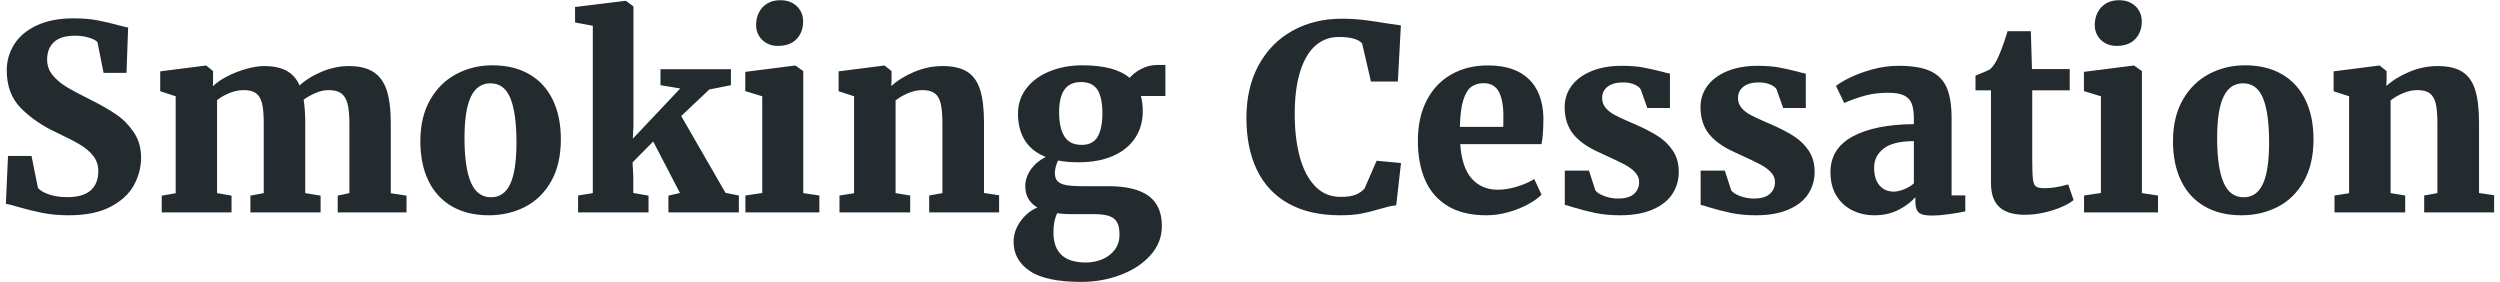 <?xml version="1.0" encoding="UTF-8"?>
<svg width="213px" height="24px" viewBox="0 0 213 24" version="1.1" xmlns="http://www.w3.org/2000/svg" xmlns:xlink="http://www.w3.org/1999/xlink">
    <!-- Generator: sketchtool 55.1 (78136) - https://sketchapp.com -->
    <title>1C2F90DB-0E12-49C0-8F5F-FEEE69479101@1.50x</title>
    <desc>Created with sketchtool.</desc>
    <g id="Documentation" stroke="none" stroke-width="1" fill="none" fill-rule="evenodd">
        <g id="Logos" transform="translate(-151, -1082)" fill="#232B2F">
            <g id="logos/smokingcessation" transform="translate(151.5, 1082.017)">
                <path d="M0.182,13.271 L2.186,13.271 L2.733,15.996 C2.912,16.211 3.226,16.395 3.676,16.549 C4.126,16.703 4.644,16.78 5.23,16.78 C6.13,16.78 6.797,16.587 7.229,16.2 C7.661,15.814 7.877,15.267 7.877,14.559 C7.877,14.08 7.74,13.658 7.465,13.293 C7.19,12.928 6.804,12.597 6.307,12.3 C5.811,12.004 5.126,11.651 4.255,11.244 C3.09,10.7 2.102,10.021 1.291,9.205 C0.48,8.39 0.075,7.317 0.075,5.987 C0.075,5.171 0.288,4.427 0.713,3.755 C1.138,3.083 1.779,2.546 2.636,2.146 C3.494,1.745 4.544,1.545 5.787,1.545 C6.53,1.545 7.197,1.6 7.786,1.711 C8.376,1.822 8.981,1.963 9.603,2.135 C10.024,2.249 10.296,2.314 10.417,2.328 L10.278,6.19 L8.327,6.19 L7.802,3.573 C7.695,3.437 7.461,3.312 7.1,3.197 C6.739,3.083 6.338,3.025 5.895,3.025 C5.08,3.025 4.48,3.208 4.094,3.573 C3.708,3.937 3.515,4.431 3.515,5.053 C3.515,5.561 3.672,6.006 3.987,6.389 C4.301,6.772 4.703,7.11 5.193,7.403 C5.682,7.696 6.395,8.075 7.331,8.54 C8.131,8.941 8.822,9.339 9.404,9.736 C9.987,10.133 10.485,10.639 10.9,11.254 C11.314,11.869 11.521,12.588 11.521,13.411 C11.521,14.219 11.321,14.995 10.921,15.739 C10.521,16.483 9.86,17.1 8.938,17.59 C8.017,18.08 6.82,18.325 5.348,18.325 C4.533,18.325 3.785,18.257 3.103,18.121 C2.42,17.985 1.711,17.81 0.975,17.595 C0.482,17.445 0.157,17.363 0,17.348 L0.182,13.271 Z M14.468,16.447 L14.468,8.186 L13.15,7.757 L13.15,6.062 L17.019,5.568 L17.073,5.568 L17.651,6.04 L17.651,6.823 L17.641,7.328 C17.955,7.02 18.373,6.734 18.895,6.469 C19.416,6.205 19.957,5.996 20.518,5.842 C21.079,5.688 21.57,5.611 21.992,5.611 C22.785,5.611 23.426,5.745 23.916,6.013 C24.405,6.282 24.775,6.698 25.025,7.263 C25.511,6.806 26.138,6.416 26.906,6.094 C27.674,5.772 28.444,5.611 29.216,5.611 C30.101,5.611 30.805,5.781 31.327,6.121 C31.848,6.46 32.224,6.983 32.452,7.687 C32.681,8.392 32.795,9.316 32.795,10.46 L32.795,16.447 L34.135,16.651 L34.135,18.078 L28.272,18.078 L28.272,16.651 L29.269,16.436 L29.269,10.546 C29.269,9.817 29.217,9.246 29.114,8.835 C29.01,8.424 28.831,8.125 28.578,7.939 C28.324,7.753 27.965,7.66 27.501,7.66 C27.143,7.66 26.776,7.741 26.397,7.902 C26.018,8.063 25.675,8.254 25.368,8.476 C25.461,9.034 25.507,9.699 25.507,10.471 L25.507,16.436 L26.815,16.651 L26.815,18.078 L20.835,18.078 L20.835,16.651 L21.971,16.436 L21.971,10.471 C21.971,9.763 21.924,9.211 21.831,8.814 C21.738,8.417 21.57,8.125 21.328,7.939 C21.085,7.753 20.735,7.66 20.277,7.66 C19.87,7.66 19.459,7.744 19.045,7.912 C18.63,8.08 18.28,8.283 17.994,8.519 L17.994,16.436 L19.227,16.651 L19.227,18.078 L13.279,18.078 L13.279,16.651 L14.468,16.447 Z M41.455,5.547 C42.669,5.547 43.714,5.799 44.59,6.303 C45.465,6.807 46.133,7.533 46.594,8.481 C47.055,9.429 47.285,10.553 47.285,11.855 C47.285,13.279 47.006,14.477 46.449,15.449 C45.892,16.422 45.149,17.144 44.22,17.616 C43.291,18.089 42.266,18.325 41.144,18.325 C39.929,18.325 38.884,18.072 38.009,17.568 C37.134,17.064 36.466,16.338 36.005,15.39 C35.544,14.443 35.314,13.318 35.314,12.016 C35.314,10.629 35.594,9.448 36.155,8.476 C36.716,7.503 37.463,6.772 38.395,6.282 C39.327,5.792 40.347,5.547 41.455,5.547 Z M43.502,12.123 C43.502,10.443 43.328,9.182 42.982,8.342 C42.635,7.501 42.069,7.081 41.283,7.081 C40.54,7.081 39.986,7.46 39.622,8.218 C39.258,8.976 39.075,10.153 39.075,11.748 C39.075,13.414 39.256,14.671 39.617,15.519 C39.978,16.367 40.551,16.79 41.337,16.79 C42.073,16.79 42.618,16.413 42.971,15.658 C43.325,14.904 43.502,13.726 43.502,12.123 Z M50.007,16.436 L50.007,2.178 L48.496,1.899 L48.496,0.579 L52.783,0.054 L52.826,0.054 L53.469,0.526 L53.469,10.761 L53.415,11.802 L57.456,7.521 L55.773,7.242 L55.773,5.879 L61.775,5.879 L61.775,7.242 L59.931,7.607 L57.541,9.87 L61.314,16.415 L62.45,16.64 L62.45,18.078 L56.448,18.078 L56.448,16.651 L57.434,16.426 L55.152,12.038 L53.394,13.819 L53.458,15.009 L53.458,16.426 L54.755,16.651 L54.755,18.078 L48.753,18.078 L48.753,16.64 L50.007,16.436 Z M64.443,16.426 L64.443,8.186 L62.997,7.746 L62.997,6.105 L67.219,5.568 L67.273,5.568 L67.937,6.04 L67.937,16.436 L69.309,16.64 L69.309,18.078 L63.007,18.078 L63.007,16.64 L64.443,16.426 Z M63.918,2.114 C63.918,1.727 63.999,1.373 64.159,1.051 C64.32,0.73 64.556,0.474 64.867,0.284 C65.178,0.095 65.547,0 65.976,0 L65.987,0 C66.394,0 66.742,0.082 67.032,0.247 C67.321,0.411 67.543,0.629 67.696,0.901 C67.85,1.173 67.927,1.473 67.927,1.802 C67.927,2.418 67.741,2.92 67.369,3.31 C66.998,3.7 66.465,3.895 65.772,3.895 L65.762,3.895 C65.404,3.895 65.086,3.816 64.808,3.658 C64.529,3.501 64.311,3.288 64.154,3.02 C63.997,2.752 63.918,2.45 63.918,2.114 Z M72.267,16.447 L72.267,8.186 L70.949,7.757 L70.949,6.062 L74.818,5.568 L74.871,5.568 L75.461,6.04 L75.461,6.823 L75.439,7.317 C75.947,6.845 76.595,6.443 77.385,6.11 C78.174,5.777 78.98,5.611 79.801,5.611 C80.687,5.611 81.386,5.77 81.897,6.089 C82.408,6.407 82.775,6.916 83.001,7.617 C83.226,8.318 83.338,9.27 83.338,10.471 L83.338,16.426 L84.624,16.619 L84.624,18.078 L78.665,18.078 L78.665,16.64 L79.791,16.436 L79.791,10.471 C79.791,9.763 79.744,9.211 79.651,8.814 C79.558,8.417 79.391,8.125 79.148,7.939 C78.905,7.753 78.555,7.66 78.097,7.66 C77.683,7.66 77.27,7.748 76.86,7.923 C76.449,8.098 76.097,8.304 75.804,8.54 L75.804,16.436 L77.047,16.64 L77.047,18.078 L71.024,18.078 L71.024,16.64 L72.267,16.447 Z M91.408,13.808 C90.715,13.808 90.129,13.758 89.651,13.658 C89.565,13.822 89.497,14.004 89.447,14.205 C89.397,14.405 89.372,14.573 89.372,14.709 C89.372,15.024 89.451,15.262 89.608,15.422 C89.765,15.583 90.01,15.694 90.342,15.755 C90.674,15.816 91.14,15.846 91.741,15.846 L93.927,15.846 C95.456,15.846 96.599,16.122 97.356,16.672 C98.114,17.223 98.492,18.078 98.492,19.236 C98.492,20.173 98.169,21.003 97.523,21.726 C96.876,22.448 96.026,23.008 94.972,23.405 C93.918,23.802 92.805,24 91.633,24 L91.623,24 C89.622,24 88.161,23.691 87.239,23.072 C86.318,22.453 85.857,21.625 85.857,20.588 C85.857,19.973 86.05,19.394 86.435,18.85 C86.821,18.307 87.304,17.91 87.882,17.659 C87.196,17.259 86.853,16.654 86.853,15.846 C86.853,15.353 87.011,14.881 87.325,14.43 C87.639,13.979 88.065,13.622 88.6,13.357 C87.793,13.035 87.196,12.56 86.811,11.93 C86.425,11.301 86.232,10.55 86.232,9.677 C86.232,8.84 86.478,8.109 86.971,7.483 C87.464,6.857 88.129,6.378 88.965,6.046 C89.801,5.713 90.719,5.547 91.719,5.547 L91.73,5.547 C93.566,5.547 94.906,5.904 95.749,6.62 C95.963,6.348 96.287,6.096 96.719,5.863 C97.151,5.631 97.621,5.515 98.128,5.515 L98.793,5.515 L98.793,8.165 L96.703,8.165 C96.81,8.551 96.863,8.969 96.863,9.42 C96.871,10.292 96.658,11.059 96.226,11.721 C95.794,12.383 95.167,12.896 94.345,13.261 C93.523,13.625 92.548,13.808 91.419,13.808 L91.408,13.808 Z M91.601,6.974 C90.972,6.974 90.504,7.186 90.197,7.612 C89.89,8.038 89.736,8.679 89.736,9.538 C89.736,10.432 89.886,11.12 90.187,11.603 C90.487,12.086 90.976,12.327 91.655,12.327 L91.666,12.327 C92.294,12.327 92.744,12.097 93.016,11.635 C93.287,11.174 93.423,10.514 93.423,9.656 C93.423,8.726 93.28,8.046 92.994,7.617 C92.709,7.188 92.248,6.974 91.612,6.974 L91.601,6.974 Z M89.565,18.153 C89.358,18.596 89.254,19.136 89.254,19.773 C89.254,21.49 90.169,22.348 91.998,22.348 L92.019,22.348 C92.498,22.348 92.957,22.258 93.396,22.08 C93.836,21.901 94.193,21.633 94.468,21.275 C94.743,20.917 94.881,20.481 94.881,19.966 C94.881,19.53 94.815,19.186 94.682,18.936 C94.55,18.686 94.327,18.505 94.013,18.394 C93.698,18.283 93.262,18.228 92.705,18.228 L90.733,18.228 C90.369,18.228 89.979,18.203 89.565,18.153 Z M105.695,10.031 C105.695,8.293 106.046,6.786 106.75,5.509 C107.454,4.232 108.42,3.258 109.649,2.586 C110.878,1.913 112.268,1.577 113.818,1.577 C114.454,1.577 115.076,1.613 115.683,1.684 C116.29,1.756 116.973,1.856 117.73,1.985 C118.323,2.078 118.698,2.131 118.855,2.146 L118.598,6.931 L116.305,6.931 L115.555,3.691 C115.433,3.526 115.208,3.392 114.879,3.288 C114.551,3.185 114.108,3.133 113.55,3.133 C112.793,3.133 112.134,3.38 111.573,3.873 C111.012,4.367 110.578,5.105 110.271,6.089 C109.964,7.072 109.81,8.279 109.81,9.709 C109.81,11.054 109.951,12.257 110.233,13.32 C110.516,14.382 110.95,15.22 111.536,15.835 C112.121,16.451 112.85,16.758 113.722,16.758 C114.279,16.758 114.713,16.692 115.024,16.56 C115.335,16.427 115.58,16.257 115.758,16.05 L116.787,13.679 L118.866,13.872 L118.459,17.477 C118.23,17.498 118.014,17.534 117.811,17.584 C117.607,17.634 117.344,17.706 117.023,17.799 C116.473,17.963 115.956,18.092 115.474,18.185 C114.992,18.278 114.393,18.325 113.679,18.325 C111.943,18.325 110.478,17.992 109.285,17.327 C108.092,16.662 107.195,15.71 106.595,14.473 C105.995,13.236 105.695,11.755 105.695,10.031 Z M120.302,11.984 C120.302,10.661 120.551,9.516 121.047,8.551 C121.544,7.585 122.242,6.845 123.142,6.33 C124.043,5.815 125.086,5.557 126.272,5.557 C127.779,5.557 128.935,5.94 129.739,6.705 C130.543,7.471 130.963,8.569 130.998,9.999 C130.998,10.993 130.945,11.748 130.837,12.263 L123.914,12.263 C124,13.579 124.323,14.555 124.884,15.192 C125.445,15.828 126.19,16.147 127.119,16.147 C127.654,16.147 128.214,16.054 128.796,15.868 C129.378,15.682 129.851,15.471 130.216,15.235 L130.837,16.565 C130.587,16.83 130.218,17.098 129.728,17.37 C129.239,17.641 128.678,17.869 128.046,18.051 C127.413,18.233 126.779,18.325 126.143,18.325 C124.814,18.325 123.714,18.06 122.842,17.531 C121.971,17.001 121.329,16.263 120.919,15.315 C120.508,14.367 120.302,13.257 120.302,11.984 Z M127.579,10.793 L127.59,9.892 C127.59,8.998 127.462,8.304 127.204,7.81 C126.947,7.317 126.511,7.07 125.897,7.07 C125.49,7.07 125.143,7.174 124.857,7.381 C124.571,7.589 124.343,7.966 124.171,8.513 C124,9.06 123.903,9.82 123.882,10.793 L127.579,10.793 Z M134.878,14.516 L135.424,16.19 C135.532,16.368 135.776,16.531 136.159,16.678 C136.541,16.824 136.936,16.898 137.343,16.898 C137.965,16.898 138.422,16.767 138.715,16.506 C139.008,16.245 139.154,15.907 139.154,15.492 C139.154,15.185 139.042,14.909 138.817,14.666 C138.591,14.423 138.295,14.203 137.927,14.006 C137.559,13.81 137.021,13.55 136.314,13.228 L135.757,12.971 C134.756,12.527 134.015,12.004 133.533,11.399 C133.051,10.795 132.809,10.028 132.809,9.098 C132.809,8.426 133.006,7.825 133.399,7.295 C133.792,6.766 134.355,6.35 135.087,6.046 C135.819,5.742 136.682,5.59 137.675,5.59 C138.354,5.59 138.936,5.633 139.422,5.718 C139.908,5.804 140.444,5.922 141.03,6.072 C141.344,6.165 141.594,6.226 141.78,6.255 L141.78,9.184 L139.851,9.184 L139.293,7.607 C139.215,7.449 139.038,7.31 138.763,7.188 C138.488,7.067 138.161,7.006 137.782,7.006 C137.211,7.006 136.771,7.127 136.464,7.371 C136.157,7.614 136.003,7.932 136.003,8.325 C136.003,8.654 136.101,8.935 136.298,9.168 C136.494,9.4 136.741,9.597 137.037,9.758 C137.334,9.919 137.754,10.117 138.297,10.353 L138.8,10.568 C139.579,10.911 140.226,11.245 140.74,11.571 C141.255,11.896 141.682,12.309 142.021,12.81 C142.36,13.311 142.53,13.915 142.53,14.623 C142.53,15.324 142.348,15.954 141.984,16.511 C141.619,17.069 141.06,17.511 140.306,17.836 C139.552,18.162 138.622,18.325 137.514,18.325 C136.743,18.325 136.041,18.258 135.408,18.126 C134.776,17.994 134.11,17.82 133.41,17.606 C133.267,17.556 133.07,17.498 132.82,17.434 L132.82,14.516 L134.878,14.516 Z M146.453,14.516 L146.999,16.19 C147.106,16.368 147.351,16.531 147.733,16.678 C148.116,16.824 148.51,16.898 148.918,16.898 C149.539,16.898 149.997,16.767 150.289,16.506 C150.582,16.245 150.729,15.907 150.729,15.492 C150.729,15.185 150.616,14.909 150.391,14.666 C150.166,14.423 149.87,14.203 149.502,14.006 C149.134,13.81 148.596,13.55 147.889,13.228 L147.331,12.971 C146.331,12.527 145.59,12.004 145.108,11.399 C144.625,10.795 144.384,10.028 144.384,9.098 C144.384,8.426 144.581,7.825 144.974,7.295 C145.367,6.766 145.929,6.35 146.662,6.046 C147.394,5.742 148.257,5.59 149.25,5.59 C149.929,5.59 150.511,5.633 150.997,5.718 C151.483,5.804 152.019,5.922 152.604,6.072 C152.919,6.165 153.169,6.226 153.355,6.255 L153.355,9.184 L151.426,9.184 L150.868,7.607 C150.79,7.449 150.613,7.31 150.338,7.188 C150.063,7.067 149.736,7.006 149.357,7.006 C148.785,7.006 148.346,7.127 148.039,7.371 C147.732,7.614 147.578,7.932 147.578,8.325 C147.578,8.654 147.676,8.935 147.873,9.168 C148.069,9.4 148.316,9.597 148.612,9.758 C148.909,9.919 149.328,10.117 149.871,10.353 L150.375,10.568 C151.154,10.911 151.801,11.245 152.315,11.571 C152.829,11.896 153.256,12.309 153.596,12.81 C153.935,13.311 154.105,13.915 154.105,14.623 C154.105,15.324 153.923,15.954 153.558,16.511 C153.194,17.069 152.635,17.511 151.881,17.836 C151.127,18.162 150.197,18.325 149.089,18.325 C148.317,18.325 147.615,18.258 146.983,18.126 C146.351,17.994 145.685,17.82 144.984,17.606 C144.841,17.556 144.645,17.498 144.395,17.434 L144.395,14.516 L146.453,14.516 Z M162.561,10.106 C162.561,9.57 162.502,9.144 162.384,8.83 C162.266,8.515 162.05,8.279 161.736,8.122 C161.421,7.964 160.971,7.886 160.385,7.886 C159.656,7.886 158.997,7.966 158.408,8.127 C157.818,8.288 157.227,8.497 156.634,8.755 L156.623,8.755 L155.927,7.306 C156.163,7.106 156.554,6.872 157.1,6.603 C157.647,6.335 158.286,6.099 159.019,5.895 C159.751,5.692 160.5,5.59 161.264,5.59 C162.407,5.59 163.306,5.738 163.959,6.035 C164.613,6.332 165.079,6.802 165.358,7.446 C165.637,8.089 165.776,8.958 165.776,10.053 L165.776,16.629 L166.944,16.629 L166.944,17.992 C166.58,18.071 166.123,18.149 165.572,18.228 C165.022,18.307 164.54,18.346 164.126,18.346 C163.747,18.346 163.456,18.312 163.252,18.244 C163.048,18.176 162.904,18.055 162.818,17.879 C162.732,17.704 162.689,17.448 162.689,17.112 L162.689,16.78 C162.339,17.187 161.864,17.547 161.264,17.858 C160.664,18.169 159.974,18.325 159.196,18.325 C158.51,18.325 157.883,18.183 157.315,17.901 C156.747,17.618 156.295,17.202 155.959,16.651 C155.623,16.1 155.455,15.435 155.455,14.655 C155.455,13.311 156.084,12.297 157.341,11.614 C158.599,10.931 160.339,10.578 162.561,10.557 L162.561,10.106 Z M162.561,12.005 C161.368,12.013 160.505,12.227 159.973,12.649 C159.44,13.071 159.174,13.608 159.174,14.258 C159.174,14.916 159.326,15.422 159.63,15.776 C159.933,16.131 160.342,16.308 160.857,16.308 C161.107,16.308 161.398,16.241 161.73,16.109 C162.062,15.977 162.339,15.81 162.561,15.61 L162.561,12.005 Z M167.812,7.682 L167.812,6.426 C167.984,6.362 168.227,6.262 168.541,6.126 C168.856,5.99 169.031,5.908 169.066,5.879 C169.338,5.615 169.566,5.268 169.752,4.839 C169.881,4.56 170.02,4.209 170.17,3.787 C170.32,3.365 170.445,2.983 170.545,2.639 L172.528,2.639 L172.624,5.869 L175.84,5.869 L175.84,7.682 L172.646,7.682 L172.646,13.497 C172.646,14.341 172.666,14.924 172.705,15.245 C172.744,15.567 172.832,15.776 172.967,15.873 C173.103,15.97 173.342,16.018 173.685,16.018 L173.696,16.018 C174.303,16.018 174.972,15.911 175.7,15.696 L175.711,15.696 L176.172,17.026 C175.915,17.241 175.563,17.443 175.116,17.633 C174.67,17.822 174.173,17.978 173.627,18.099 C173.08,18.221 172.549,18.282 172.035,18.282 L172.014,18.282 C171.042,18.282 170.318,18.062 169.843,17.622 C169.368,17.182 169.131,16.501 169.131,15.578 L169.131,7.682 L167.812,7.682 Z M178.498,16.426 L178.498,8.186 L177.051,7.746 L177.051,6.105 L181.273,5.568 L181.327,5.568 L181.991,6.04 L181.991,16.436 L183.363,16.64 L183.363,18.078 L177.061,18.078 L177.061,16.64 L178.498,16.426 Z M177.972,2.114 C177.972,1.727 178.053,1.373 178.214,1.051 C178.374,0.73 178.61,0.474 178.921,0.284 C179.232,0.095 179.601,0 180.03,0 L180.041,0 C180.448,0 180.796,0.082 181.086,0.247 C181.375,0.411 181.597,0.629 181.75,0.901 C181.904,1.173 181.981,1.473 181.981,1.802 C181.981,2.418 181.795,2.92 181.423,3.31 C181.052,3.7 180.52,3.895 179.827,3.895 L179.816,3.895 C179.459,3.895 179.141,3.816 178.862,3.658 C178.583,3.501 178.365,3.288 178.208,3.02 C178.051,2.752 177.972,2.45 177.972,2.114 Z M190.78,5.547 C191.994,5.547 193.039,5.799 193.914,6.303 C194.79,6.807 195.458,7.533 195.919,8.481 C196.379,9.429 196.61,10.553 196.61,11.855 C196.61,13.279 196.331,14.477 195.774,15.449 C195.217,16.422 194.474,17.144 193.545,17.616 C192.616,18.089 191.591,18.325 190.469,18.325 C189.254,18.325 188.209,18.072 187.334,17.568 C186.459,17.064 185.791,16.338 185.33,15.39 C184.869,14.443 184.639,13.318 184.639,12.016 C184.639,10.629 184.919,9.448 185.48,8.476 C186.041,7.503 186.787,6.772 187.72,6.282 C188.652,5.792 189.672,5.547 190.78,5.547 Z M192.827,12.123 C192.827,10.443 192.653,9.182 192.307,8.342 C191.96,7.501 191.394,7.081 190.608,7.081 C189.865,7.081 189.311,7.46 188.947,8.218 C188.583,8.976 188.4,10.153 188.4,11.748 C188.4,13.414 188.581,14.671 188.942,15.519 C189.302,16.367 189.876,16.79 190.662,16.79 C191.398,16.79 191.942,16.413 192.296,15.658 C192.65,14.904 192.827,13.726 192.827,12.123 Z M199.643,16.447 L199.643,8.186 L198.325,7.757 L198.325,6.062 L202.194,5.568 L202.247,5.568 L202.837,6.04 L202.837,6.823 L202.815,7.317 C203.323,6.845 203.971,6.443 204.76,6.11 C205.55,5.777 206.356,5.611 207.177,5.611 C208.063,5.611 208.762,5.77 209.272,6.089 C209.783,6.407 210.151,6.916 210.376,7.617 C210.601,8.318 210.714,9.27 210.714,10.471 L210.714,16.426 L212,16.619 L212,18.078 L206.041,18.078 L206.041,16.64 L207.166,16.436 L207.166,10.471 C207.166,9.763 207.12,9.211 207.027,8.814 C206.934,8.417 206.766,8.125 206.523,7.939 C206.281,7.753 205.93,7.66 205.473,7.66 C205.059,7.66 204.646,7.748 204.235,7.923 C203.824,8.098 203.473,8.304 203.18,8.54 L203.18,16.436 L204.423,16.64 L204.423,18.078 L198.4,18.078 L198.4,16.64 L199.643,16.447 Z" id="SmokingCessation"></path>
            </g>
        </g>
    </g>
</svg>